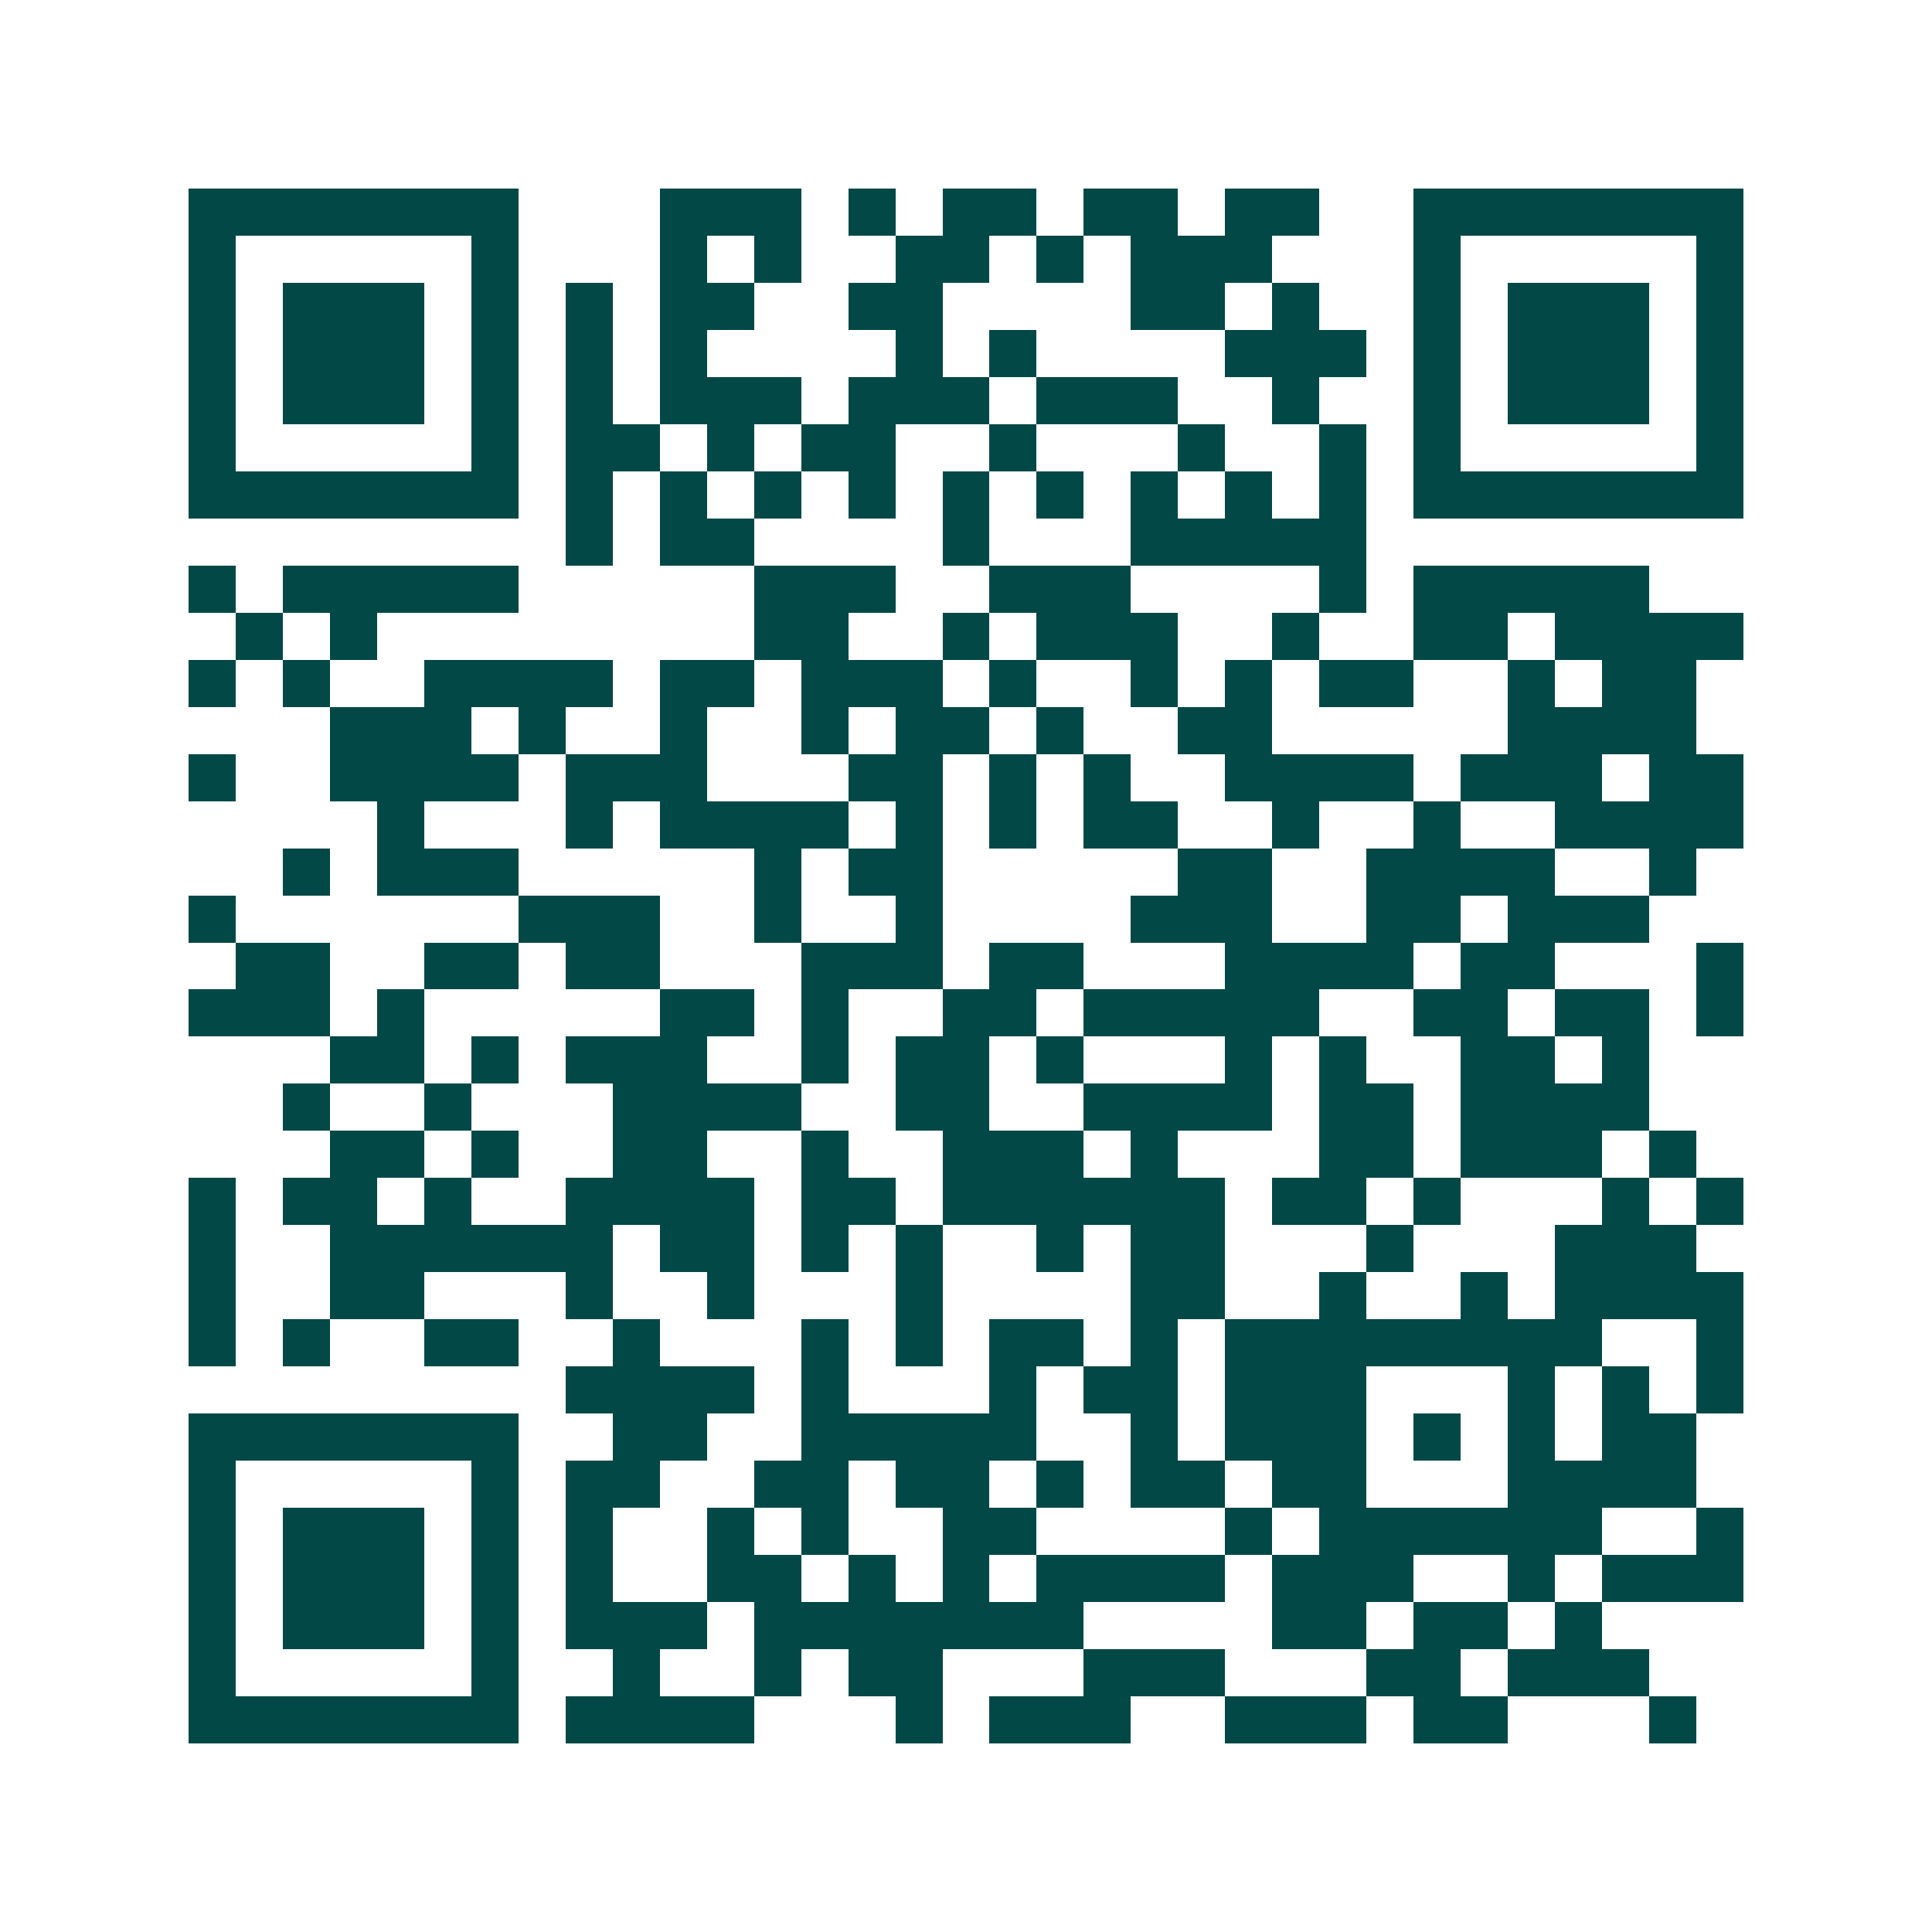 <svg xmlns="http://www.w3.org/2000/svg" width="200" height="200" viewBox="0 0 41 41" shape-rendering="crispEdges"><path fill="#ffffff" d="M0 0h41v41H0z"/><path stroke="#014847" d="M4 4.5h7m3 0h3m1 0h1m1 0h2m1 0h2m1 0h2m2 0h7M4 5.5h1m5 0h1m3 0h1m1 0h1m2 0h2m1 0h1m1 0h3m3 0h1m5 0h1M4 6.5h1m1 0h3m1 0h1m1 0h1m1 0h2m2 0h2m4 0h2m1 0h1m2 0h1m1 0h3m1 0h1M4 7.5h1m1 0h3m1 0h1m1 0h1m1 0h1m4 0h1m1 0h1m4 0h3m1 0h1m1 0h3m1 0h1M4 8.5h1m1 0h3m1 0h1m1 0h1m1 0h3m1 0h3m1 0h3m2 0h1m2 0h1m1 0h3m1 0h1M4 9.5h1m5 0h1m1 0h2m1 0h1m1 0h2m2 0h1m3 0h1m2 0h1m1 0h1m5 0h1M4 10.5h7m1 0h1m1 0h1m1 0h1m1 0h1m1 0h1m1 0h1m1 0h1m1 0h1m1 0h1m1 0h7M12 11.5h1m1 0h2m4 0h1m3 0h5M4 12.5h1m1 0h5m5 0h3m2 0h3m4 0h1m1 0h5M5 13.5h1m1 0h1m8 0h2m2 0h1m1 0h3m2 0h1m2 0h2m1 0h4M4 14.5h1m1 0h1m2 0h4m1 0h2m1 0h3m1 0h1m2 0h1m1 0h1m1 0h2m2 0h1m1 0h2M7 15.5h3m1 0h1m2 0h1m2 0h1m1 0h2m1 0h1m2 0h2m5 0h4M4 16.5h1m2 0h4m1 0h3m3 0h2m1 0h1m1 0h1m2 0h4m1 0h3m1 0h2M8 17.5h1m3 0h1m1 0h4m1 0h1m1 0h1m1 0h2m2 0h1m2 0h1m2 0h4M6 18.5h1m1 0h3m5 0h1m1 0h2m5 0h2m2 0h4m2 0h1M4 19.5h1m6 0h3m2 0h1m2 0h1m4 0h3m2 0h2m1 0h3M5 20.5h2m2 0h2m1 0h2m3 0h3m1 0h2m3 0h4m1 0h2m3 0h1M4 21.5h3m1 0h1m5 0h2m1 0h1m2 0h2m1 0h5m2 0h2m1 0h2m1 0h1M7 22.5h2m1 0h1m1 0h3m2 0h1m1 0h2m1 0h1m3 0h1m1 0h1m2 0h2m1 0h1M6 23.5h1m2 0h1m3 0h4m2 0h2m2 0h4m1 0h2m1 0h4M7 24.5h2m1 0h1m2 0h2m2 0h1m2 0h3m1 0h1m3 0h2m1 0h3m1 0h1M4 25.5h1m1 0h2m1 0h1m2 0h4m1 0h2m1 0h6m1 0h2m1 0h1m3 0h1m1 0h1M4 26.5h1m2 0h6m1 0h2m1 0h1m1 0h1m2 0h1m1 0h2m3 0h1m3 0h3M4 27.5h1m2 0h2m3 0h1m2 0h1m3 0h1m4 0h2m2 0h1m2 0h1m1 0h4M4 28.5h1m1 0h1m2 0h2m2 0h1m3 0h1m1 0h1m1 0h2m1 0h1m1 0h8m2 0h1M12 29.5h4m1 0h1m3 0h1m1 0h2m1 0h3m3 0h1m1 0h1m1 0h1M4 30.5h7m2 0h2m2 0h5m2 0h1m1 0h3m1 0h1m1 0h1m1 0h2M4 31.5h1m5 0h1m1 0h2m2 0h2m1 0h2m1 0h1m1 0h2m1 0h2m3 0h4M4 32.5h1m1 0h3m1 0h1m1 0h1m2 0h1m1 0h1m2 0h2m4 0h1m1 0h6m2 0h1M4 33.5h1m1 0h3m1 0h1m1 0h1m2 0h2m1 0h1m1 0h1m1 0h4m1 0h3m2 0h1m1 0h3M4 34.5h1m1 0h3m1 0h1m1 0h3m1 0h7m4 0h2m1 0h2m1 0h1M4 35.5h1m5 0h1m2 0h1m2 0h1m1 0h2m3 0h3m3 0h2m1 0h3M4 36.5h7m1 0h4m3 0h1m1 0h3m2 0h3m1 0h2m3 0h1"/></svg>
